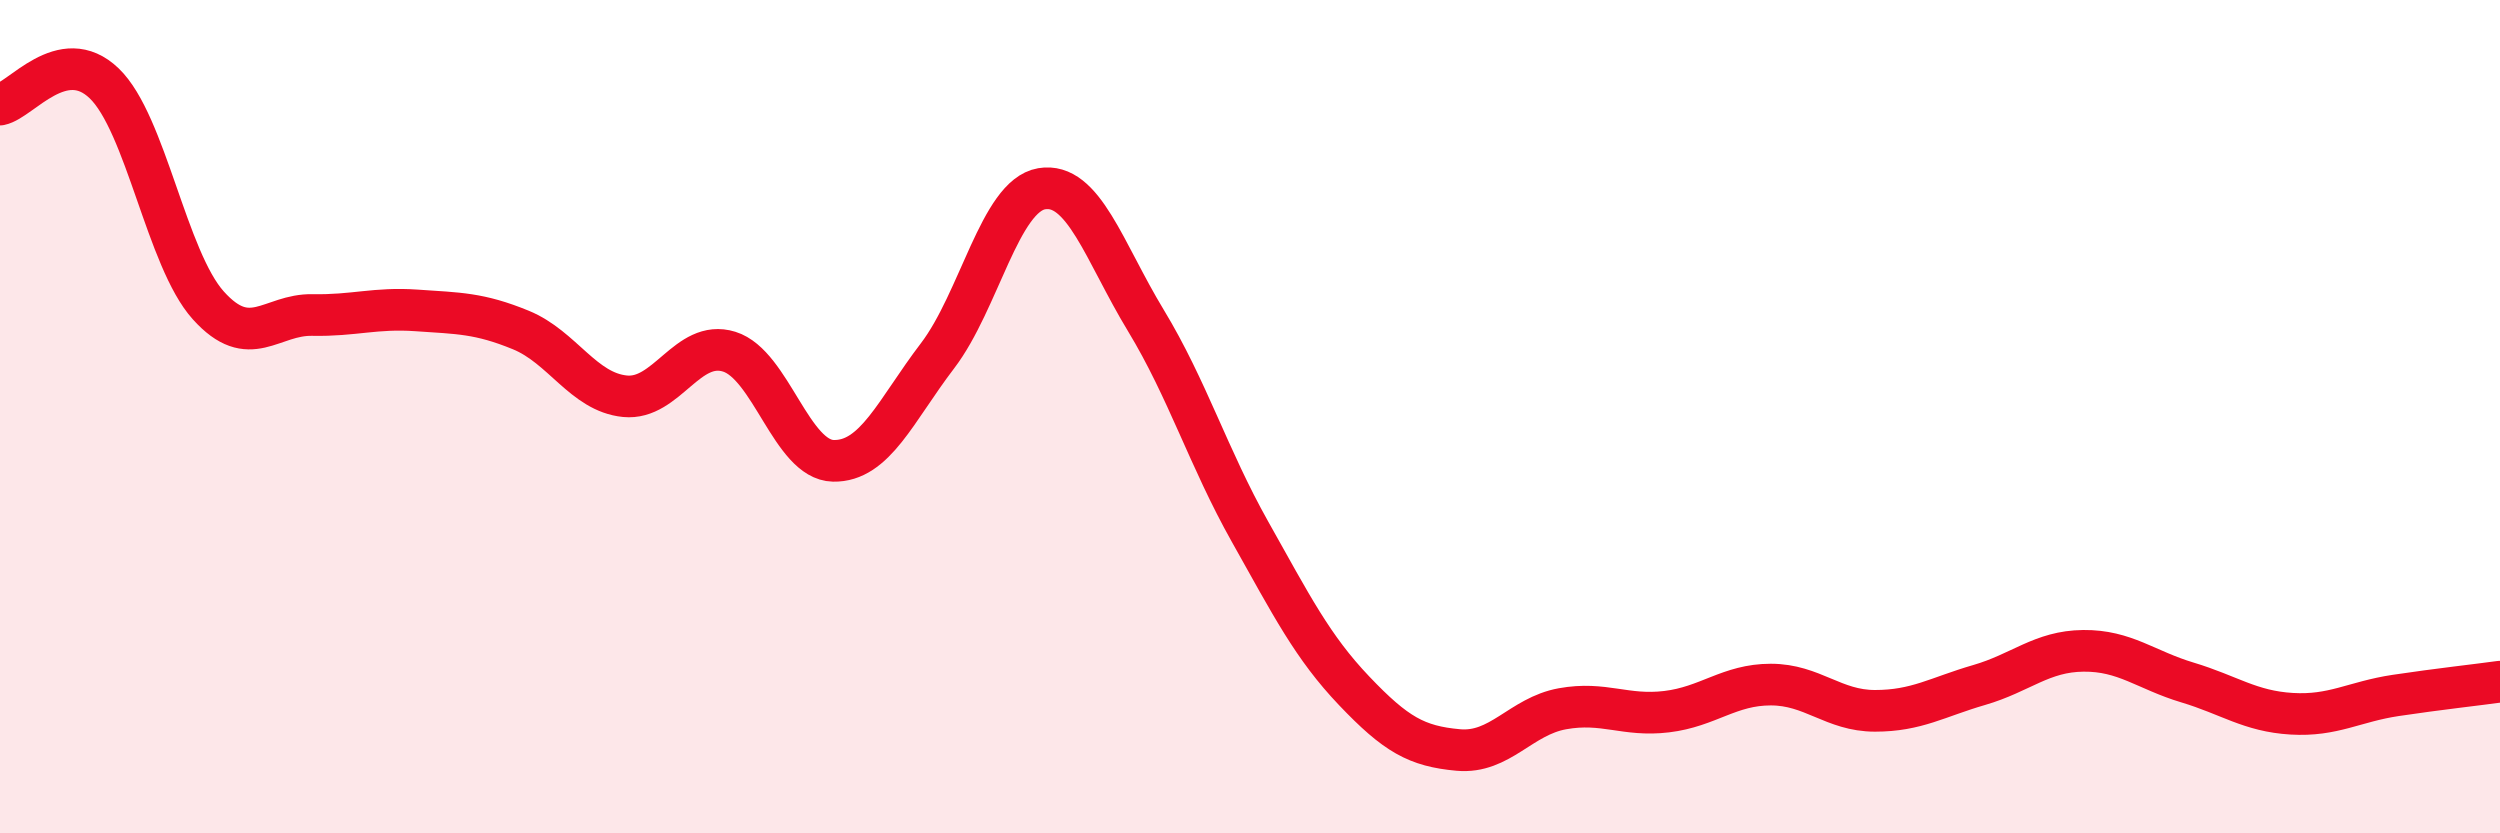 
    <svg width="60" height="20" viewBox="0 0 60 20" xmlns="http://www.w3.org/2000/svg">
      <path
        d="M 0,2.51 C 0.5,2.41 1.5,1.04 2.5,2 C 3.5,2.96 4,6.22 5,7.33 C 6,8.44 6.5,7.54 7.5,7.56 C 8.5,7.58 9,7.38 10,7.45 C 11,7.52 11.5,7.51 12.5,7.92 C 13.5,8.33 14,9.41 15,9.51 C 16,9.61 16.5,8.13 17.5,8.44 C 18.5,8.75 19,11.04 20,11.06 C 21,11.08 21.5,9.85 22.5,8.54 C 23.5,7.23 24,4.7 25,4.53 C 26,4.36 26.5,6.04 27.5,7.69 C 28.5,9.34 29,10.98 30,12.76 C 31,14.54 31.5,15.53 32.5,16.58 C 33.5,17.63 34,17.91 35,18 C 36,18.09 36.5,17.19 37.5,17.01 C 38.5,16.83 39,17.2 40,17.08 C 41,16.96 41.5,16.43 42.5,16.43 C 43.5,16.43 44,17.06 45,17.06 C 46,17.06 46.5,16.73 47.5,16.44 C 48.5,16.15 49,15.63 50,15.62 C 51,15.61 51.5,16.08 52.5,16.38 C 53.5,16.68 54,17.07 55,17.13 C 56,17.19 56.5,16.84 57.5,16.69 C 58.5,16.54 59.5,16.43 60,16.36L60 20L0 20Z"
        fill="#EB0A25"
        opacity="0.1"
        stroke-linecap="round"
        stroke-linejoin="round"
      />
      <path
        d="M 0,2.51 C 0.5,2.41 1.5,1.04 2.5,2 C 3.5,2.96 4,6.22 5,7.33 C 6,8.44 6.5,7.54 7.5,7.56 C 8.5,7.58 9,7.38 10,7.45 C 11,7.52 11.5,7.51 12.5,7.92 C 13.5,8.33 14,9.41 15,9.51 C 16,9.61 16.5,8.13 17.5,8.44 C 18.5,8.75 19,11.04 20,11.06 C 21,11.08 21.5,9.85 22.5,8.54 C 23.5,7.23 24,4.7 25,4.53 C 26,4.36 26.5,6.04 27.5,7.69 C 28.5,9.34 29,10.98 30,12.76 C 31,14.54 31.5,15.53 32.5,16.58 C 33.5,17.63 34,17.91 35,18 C 36,18.09 36.5,17.19 37.5,17.01 C 38.5,16.83 39,17.2 40,17.08 C 41,16.96 41.5,16.43 42.5,16.43 C 43.5,16.43 44,17.06 45,17.06 C 46,17.06 46.5,16.73 47.5,16.44 C 48.5,16.15 49,15.63 50,15.62 C 51,15.61 51.5,16.08 52.5,16.38 C 53.5,16.68 54,17.07 55,17.13 C 56,17.19 56.5,16.84 57.5,16.69 C 58.5,16.54 59.5,16.43 60,16.36"
        stroke="#EB0A25"
        stroke-width="1"
        fill="none"
        stroke-linecap="round"
        stroke-linejoin="round"
      />
    </svg>
  